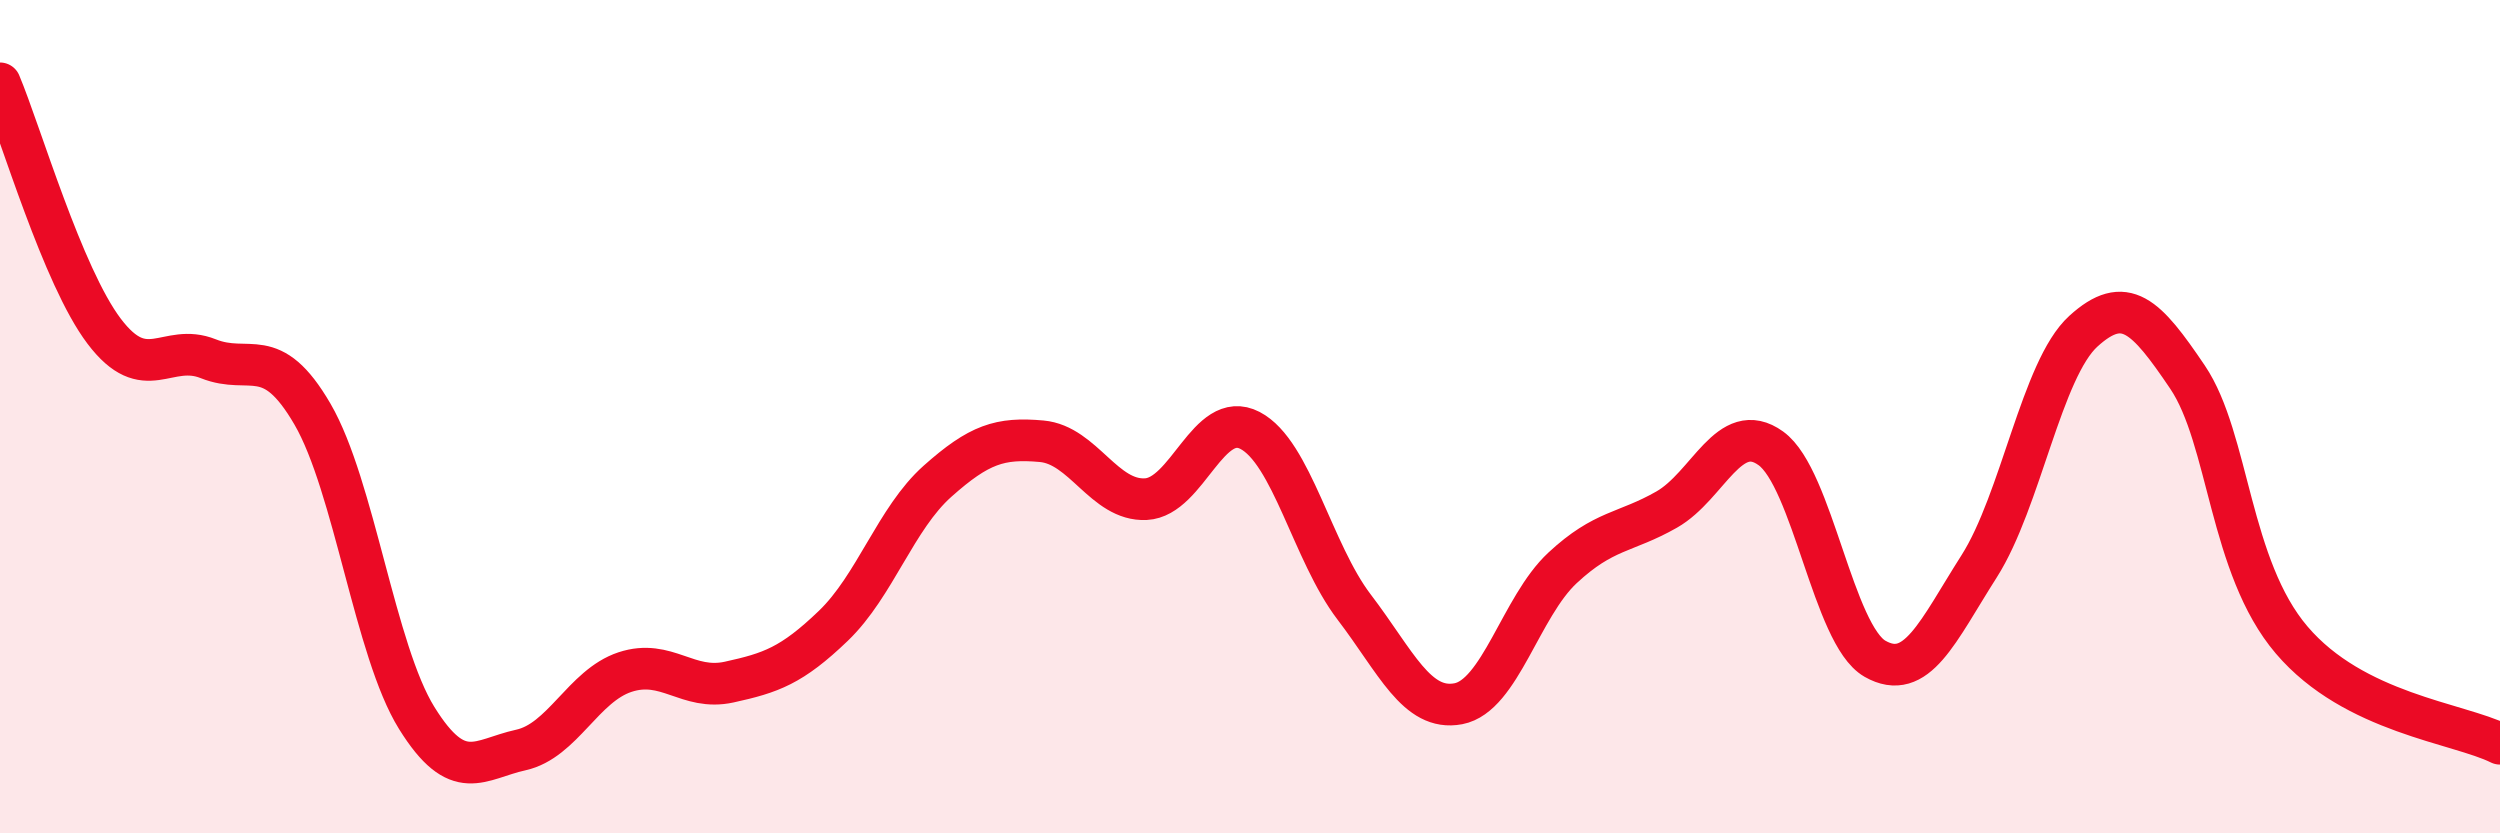 
    <svg width="60" height="20" viewBox="0 0 60 20" xmlns="http://www.w3.org/2000/svg">
      <path
        d="M 0,2 C 0.5,3.19 1.5,6.63 2.5,7.95 C 3.5,9.27 4,8.21 5,8.61 C 6,9.01 6.5,8.22 7.5,9.94 C 8.5,11.66 9,15.62 10,17.23 C 11,18.84 11.5,18.22 12.5,18 C 13.5,17.78 14,16.46 15,16.13 C 16,15.8 16.5,16.59 17.5,16.37 C 18.5,16.15 19,15.98 20,15.02 C 21,14.06 21.5,12.44 22.5,11.55 C 23.5,10.66 24,10.5 25,10.59 C 26,10.68 26.5,12.03 27.5,11.98 C 28.5,11.93 29,9.81 30,10.33 C 31,10.85 31.5,13.26 32.5,14.57 C 33.5,15.88 34,17.08 35,16.89 C 36,16.7 36.5,14.56 37.5,13.63 C 38.5,12.7 39,12.8 40,12.23 C 41,11.66 41.5,10.04 42.5,10.76 C 43.5,11.48 44,15.24 45,15.81 C 46,16.38 46.5,15.16 47.5,13.59 C 48.5,12.02 49,8.86 50,7.95 C 51,7.04 51.5,7.57 52.5,9.05 C 53.5,10.53 53.5,13.6 55,15.36 C 56.5,17.12 59,17.35 60,17.85L60 20L0 20Z"
        fill="#EB0A25"
        opacity="0.1"
        stroke-linecap="round"
        stroke-linejoin="round"
      />
      <path
        d="M 0,2 C 0.5,3.19 1.5,6.63 2.5,7.95 C 3.5,9.27 4,8.21 5,8.61 C 6,9.01 6.5,8.22 7.5,9.94 C 8.5,11.66 9,15.62 10,17.23 C 11,18.84 11.5,18.22 12.5,18 C 13.5,17.78 14,16.46 15,16.13 C 16,15.8 16.5,16.59 17.5,16.37 C 18.5,16.15 19,15.98 20,15.02 C 21,14.06 21.5,12.44 22.5,11.55 C 23.5,10.66 24,10.5 25,10.59 C 26,10.68 26.5,12.03 27.5,11.98 C 28.5,11.93 29,9.81 30,10.33 C 31,10.85 31.5,13.26 32.5,14.57 C 33.5,15.88 34,17.08 35,16.89 C 36,16.7 36.5,14.56 37.5,13.63 C 38.5,12.7 39,12.8 40,12.23 C 41,11.66 41.5,10.04 42.5,10.76 C 43.5,11.48 44,15.24 45,15.81 C 46,16.38 46.5,15.16 47.5,13.59 C 48.5,12.02 49,8.86 50,7.95 C 51,7.04 51.5,7.57 52.5,9.05 C 53.5,10.53 53.5,13.6 55,15.36 C 56.5,17.12 59,17.35 60,17.85"
        stroke="#EB0A25"
        stroke-width="1"
        fill="none"
        stroke-linecap="round"
        stroke-linejoin="round"
      />
    </svg>
  